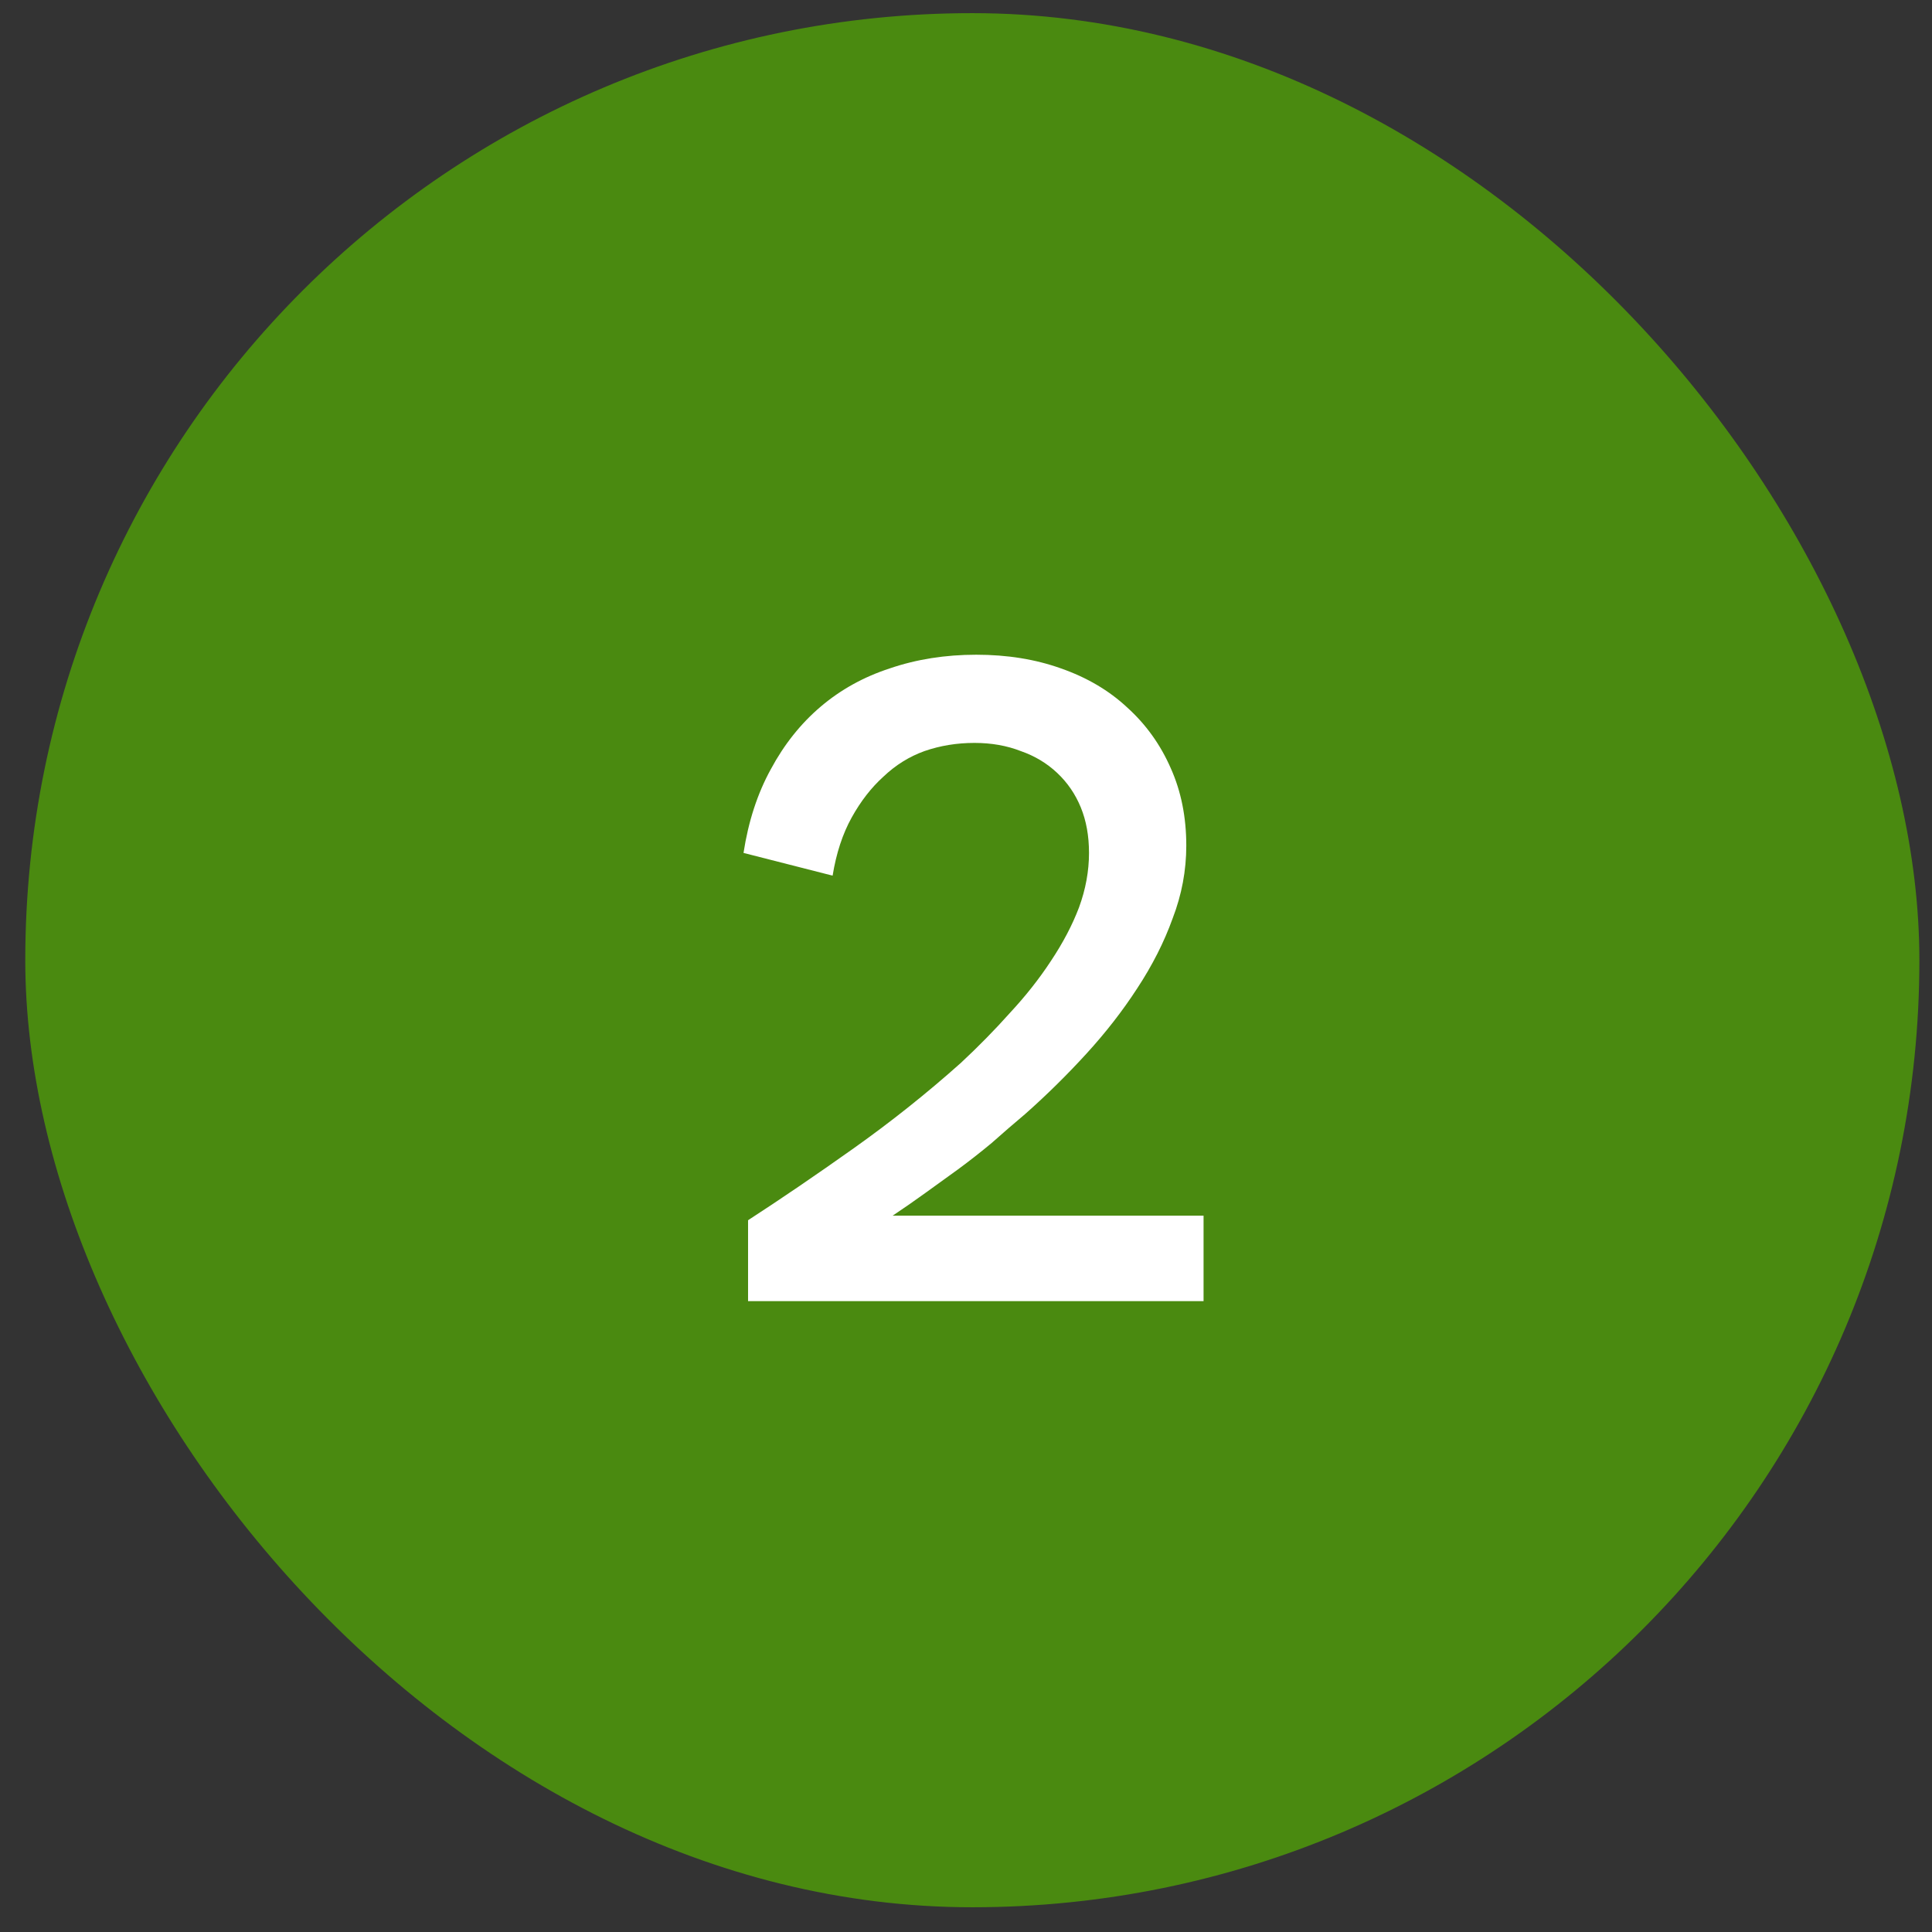 <svg xmlns="http://www.w3.org/2000/svg" width="51" height="51" viewBox="0 0 51 51" fill="none"><rect x="0" y="0" width="51" height="51" fill="#333333" stroke="none"/><rect x="0.667" y="0.347" width="50" height="50" rx="25" fill="#4A8A10"></rect><path d="M19.747 34.347V32.211C20.611 31.651 21.539 31.019 22.531 30.315C23.523 29.611 24.467 28.859 25.363 28.059C25.827 27.627 26.259 27.187 26.659 26.739C27.075 26.291 27.435 25.835 27.739 25.371C28.059 24.891 28.307 24.419 28.483 23.955C28.659 23.475 28.747 22.995 28.747 22.515C28.747 22.067 28.675 21.667 28.531 21.315C28.387 20.963 28.179 20.659 27.907 20.403C27.635 20.147 27.315 19.955 26.947 19.827C26.579 19.683 26.171 19.611 25.723 19.611C25.259 19.611 24.819 19.683 24.403 19.827C24.003 19.971 23.643 20.195 23.323 20.499C23.003 20.787 22.723 21.147 22.483 21.579C22.243 22.011 22.075 22.523 21.979 23.115L19.627 22.515C19.755 21.683 19.995 20.947 20.347 20.307C20.699 19.651 21.139 19.099 21.667 18.651C22.195 18.203 22.803 17.867 23.491 17.643C24.195 17.403 24.955 17.283 25.771 17.283C26.587 17.283 27.331 17.403 28.003 17.643C28.691 17.883 29.275 18.227 29.755 18.675C30.251 19.123 30.635 19.659 30.907 20.283C31.179 20.891 31.315 21.571 31.315 22.323C31.315 22.979 31.195 23.619 30.955 24.243C30.731 24.867 30.419 25.483 30.019 26.091C29.635 26.683 29.187 27.259 28.675 27.819C28.163 28.379 27.627 28.907 27.067 29.403C26.763 29.659 26.467 29.915 26.179 30.171C25.891 30.411 25.595 30.643 25.291 30.867C25.003 31.075 24.715 31.283 24.427 31.491C24.139 31.699 23.851 31.899 23.563 32.091H31.771V34.347H19.747Z" fill="white"></path></svg>